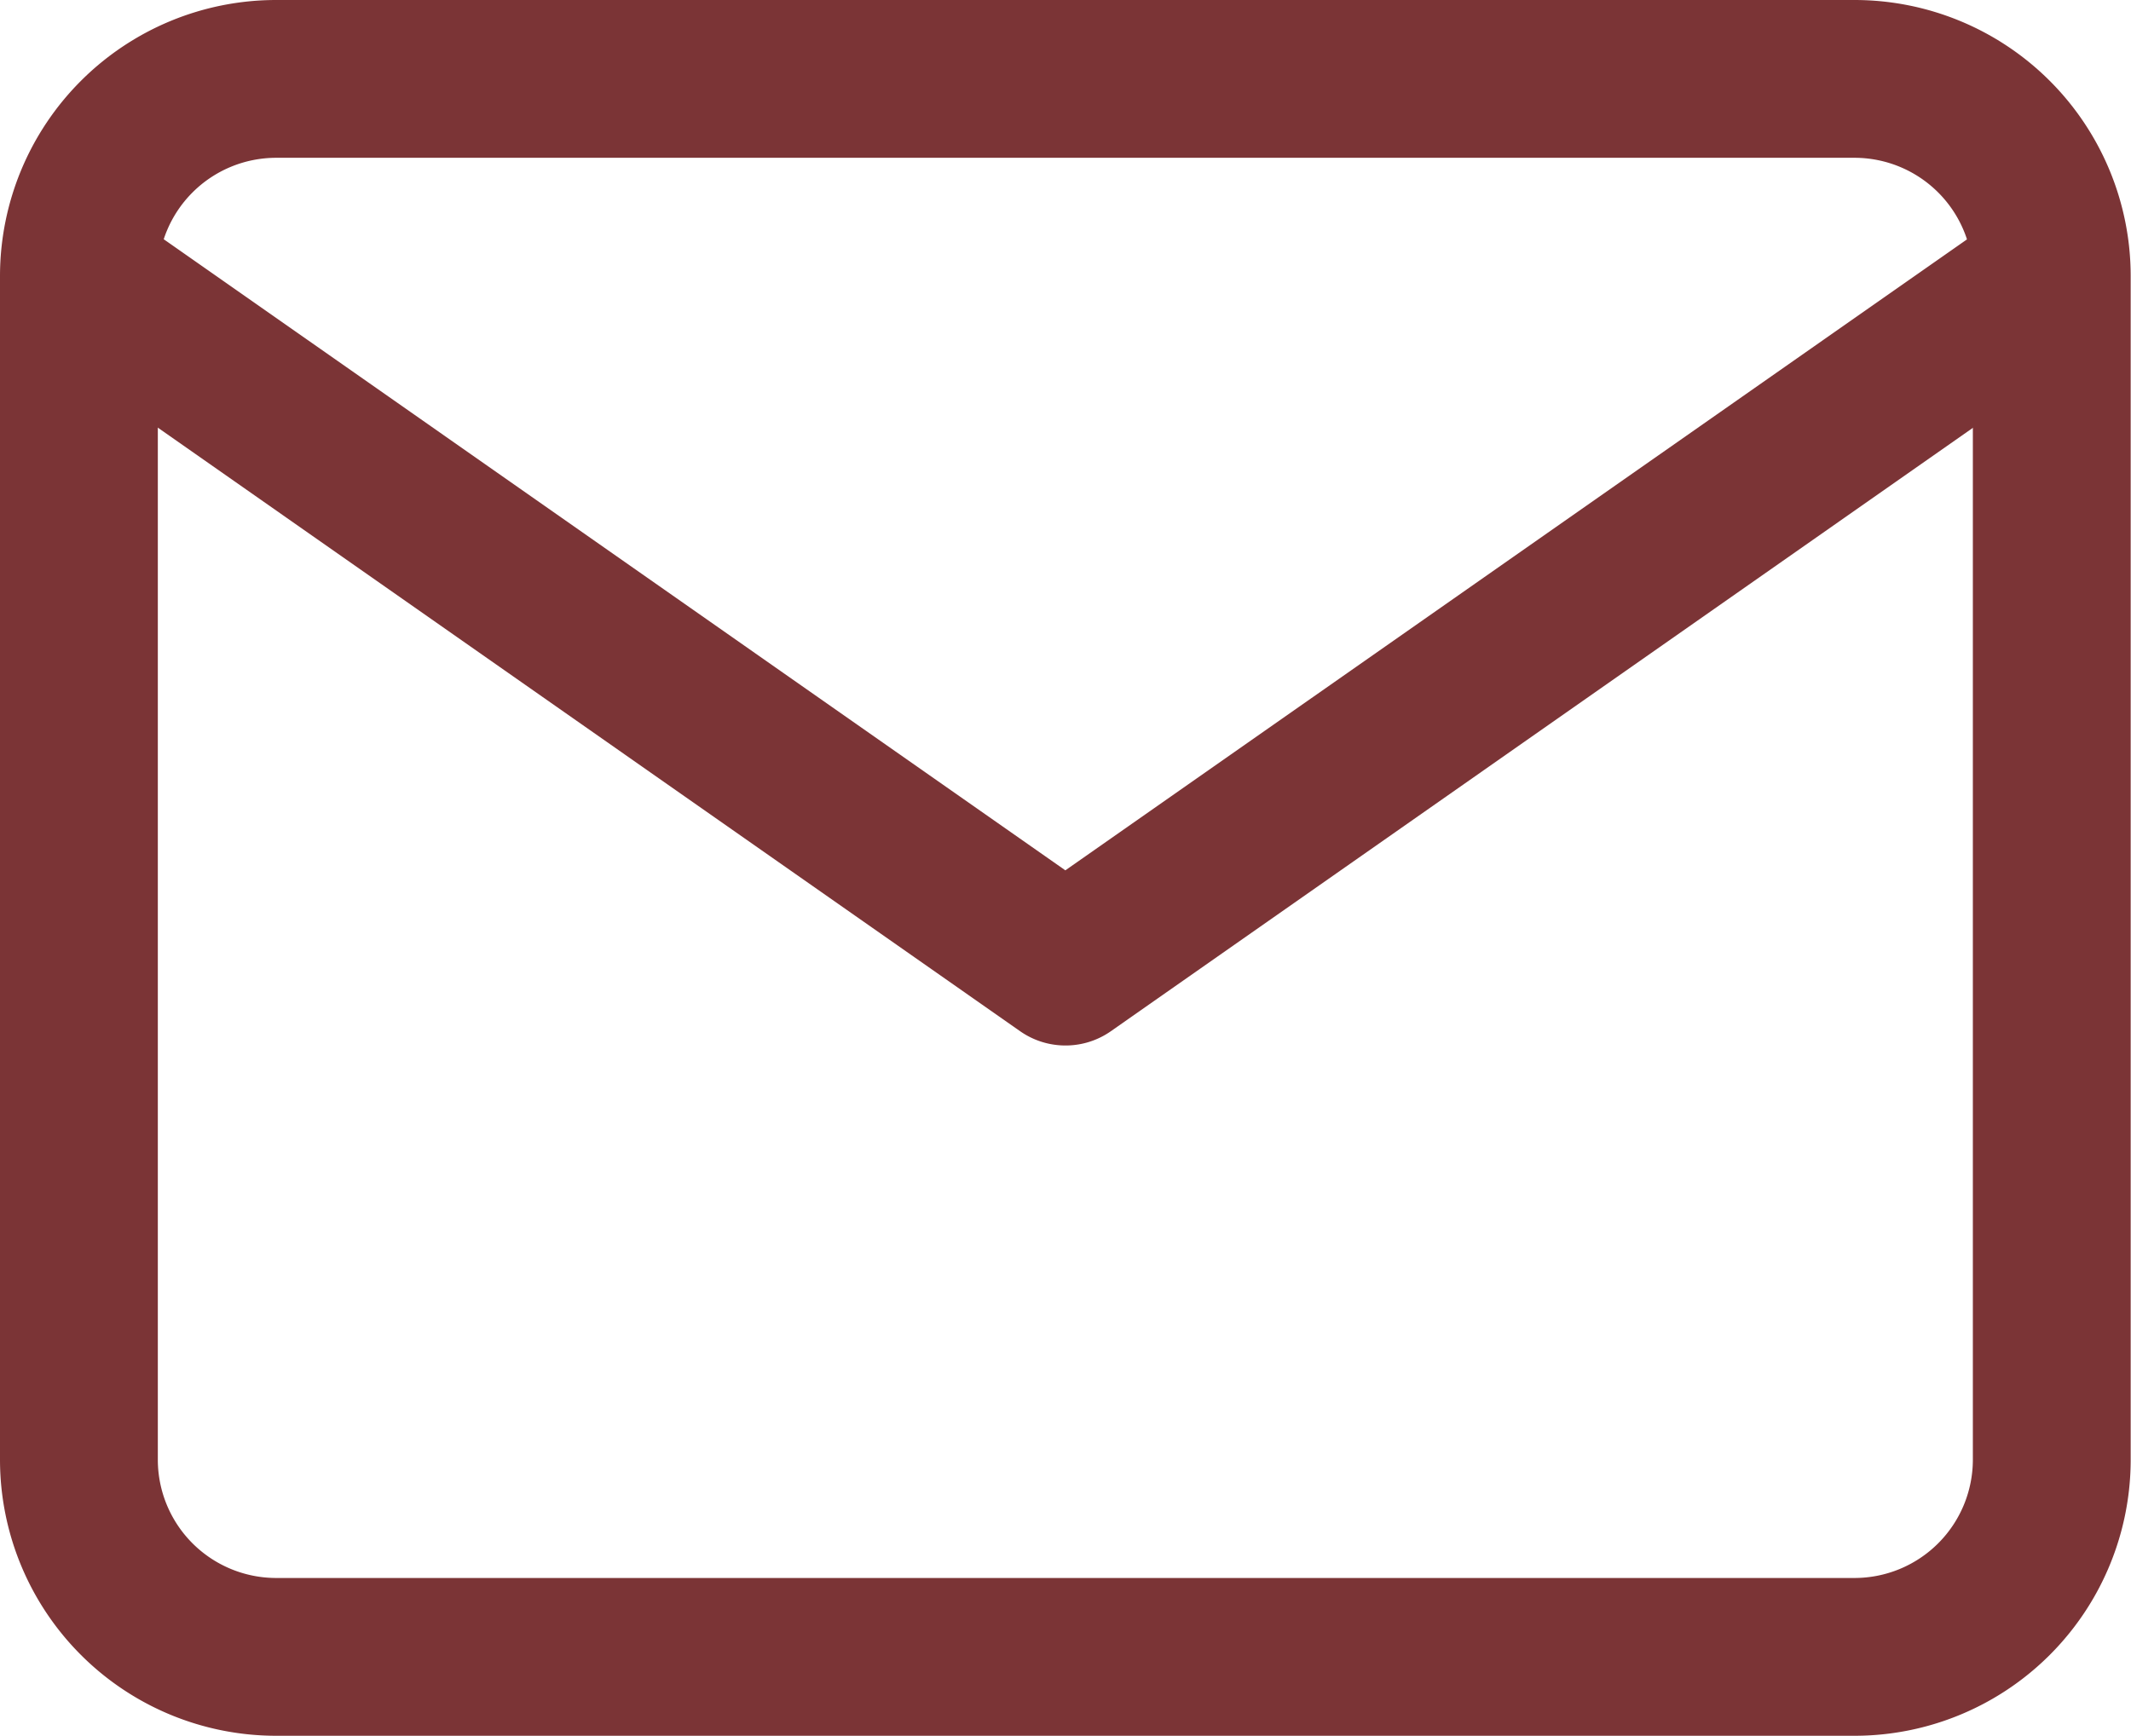 <svg xmlns="http://www.w3.org/2000/svg" width="27.004" height="22.003" viewBox="0 0 27.004 22.003"><g transform="translate(-2 -5)"><path d="M5.5,5h20A3.5,3.5,0,0,1,29,8.5v15A3.5,3.5,0,0,1,25.5,27H5.5A3.5,3.5,0,0,1,2,23.5V8.5A3.5,3.5,0,0,1,5.5,5Zm20,20A1.5,1.5,0,0,0,27,23.5V8.5A1.5,1.5,0,0,0,25.5,7H5.5A1.5,1.5,0,0,0,4,8.5v15A1.5,1.5,0,0,0,5.5,25Z" fill="#7B3436"/><path d="M15.5,18.751a1,1,0,0,1-.573-.181L2.427,9.819A1,1,0,0,1,3.573,8.181L15.5,16.531,27.43,8.181a1,1,0,0,1,1.147,1.638l-12.5,8.751A1,1,0,0,1,15.5,18.751Z" transform="translate(0 -0.5)" fill="#7B3436"/></g></svg>
